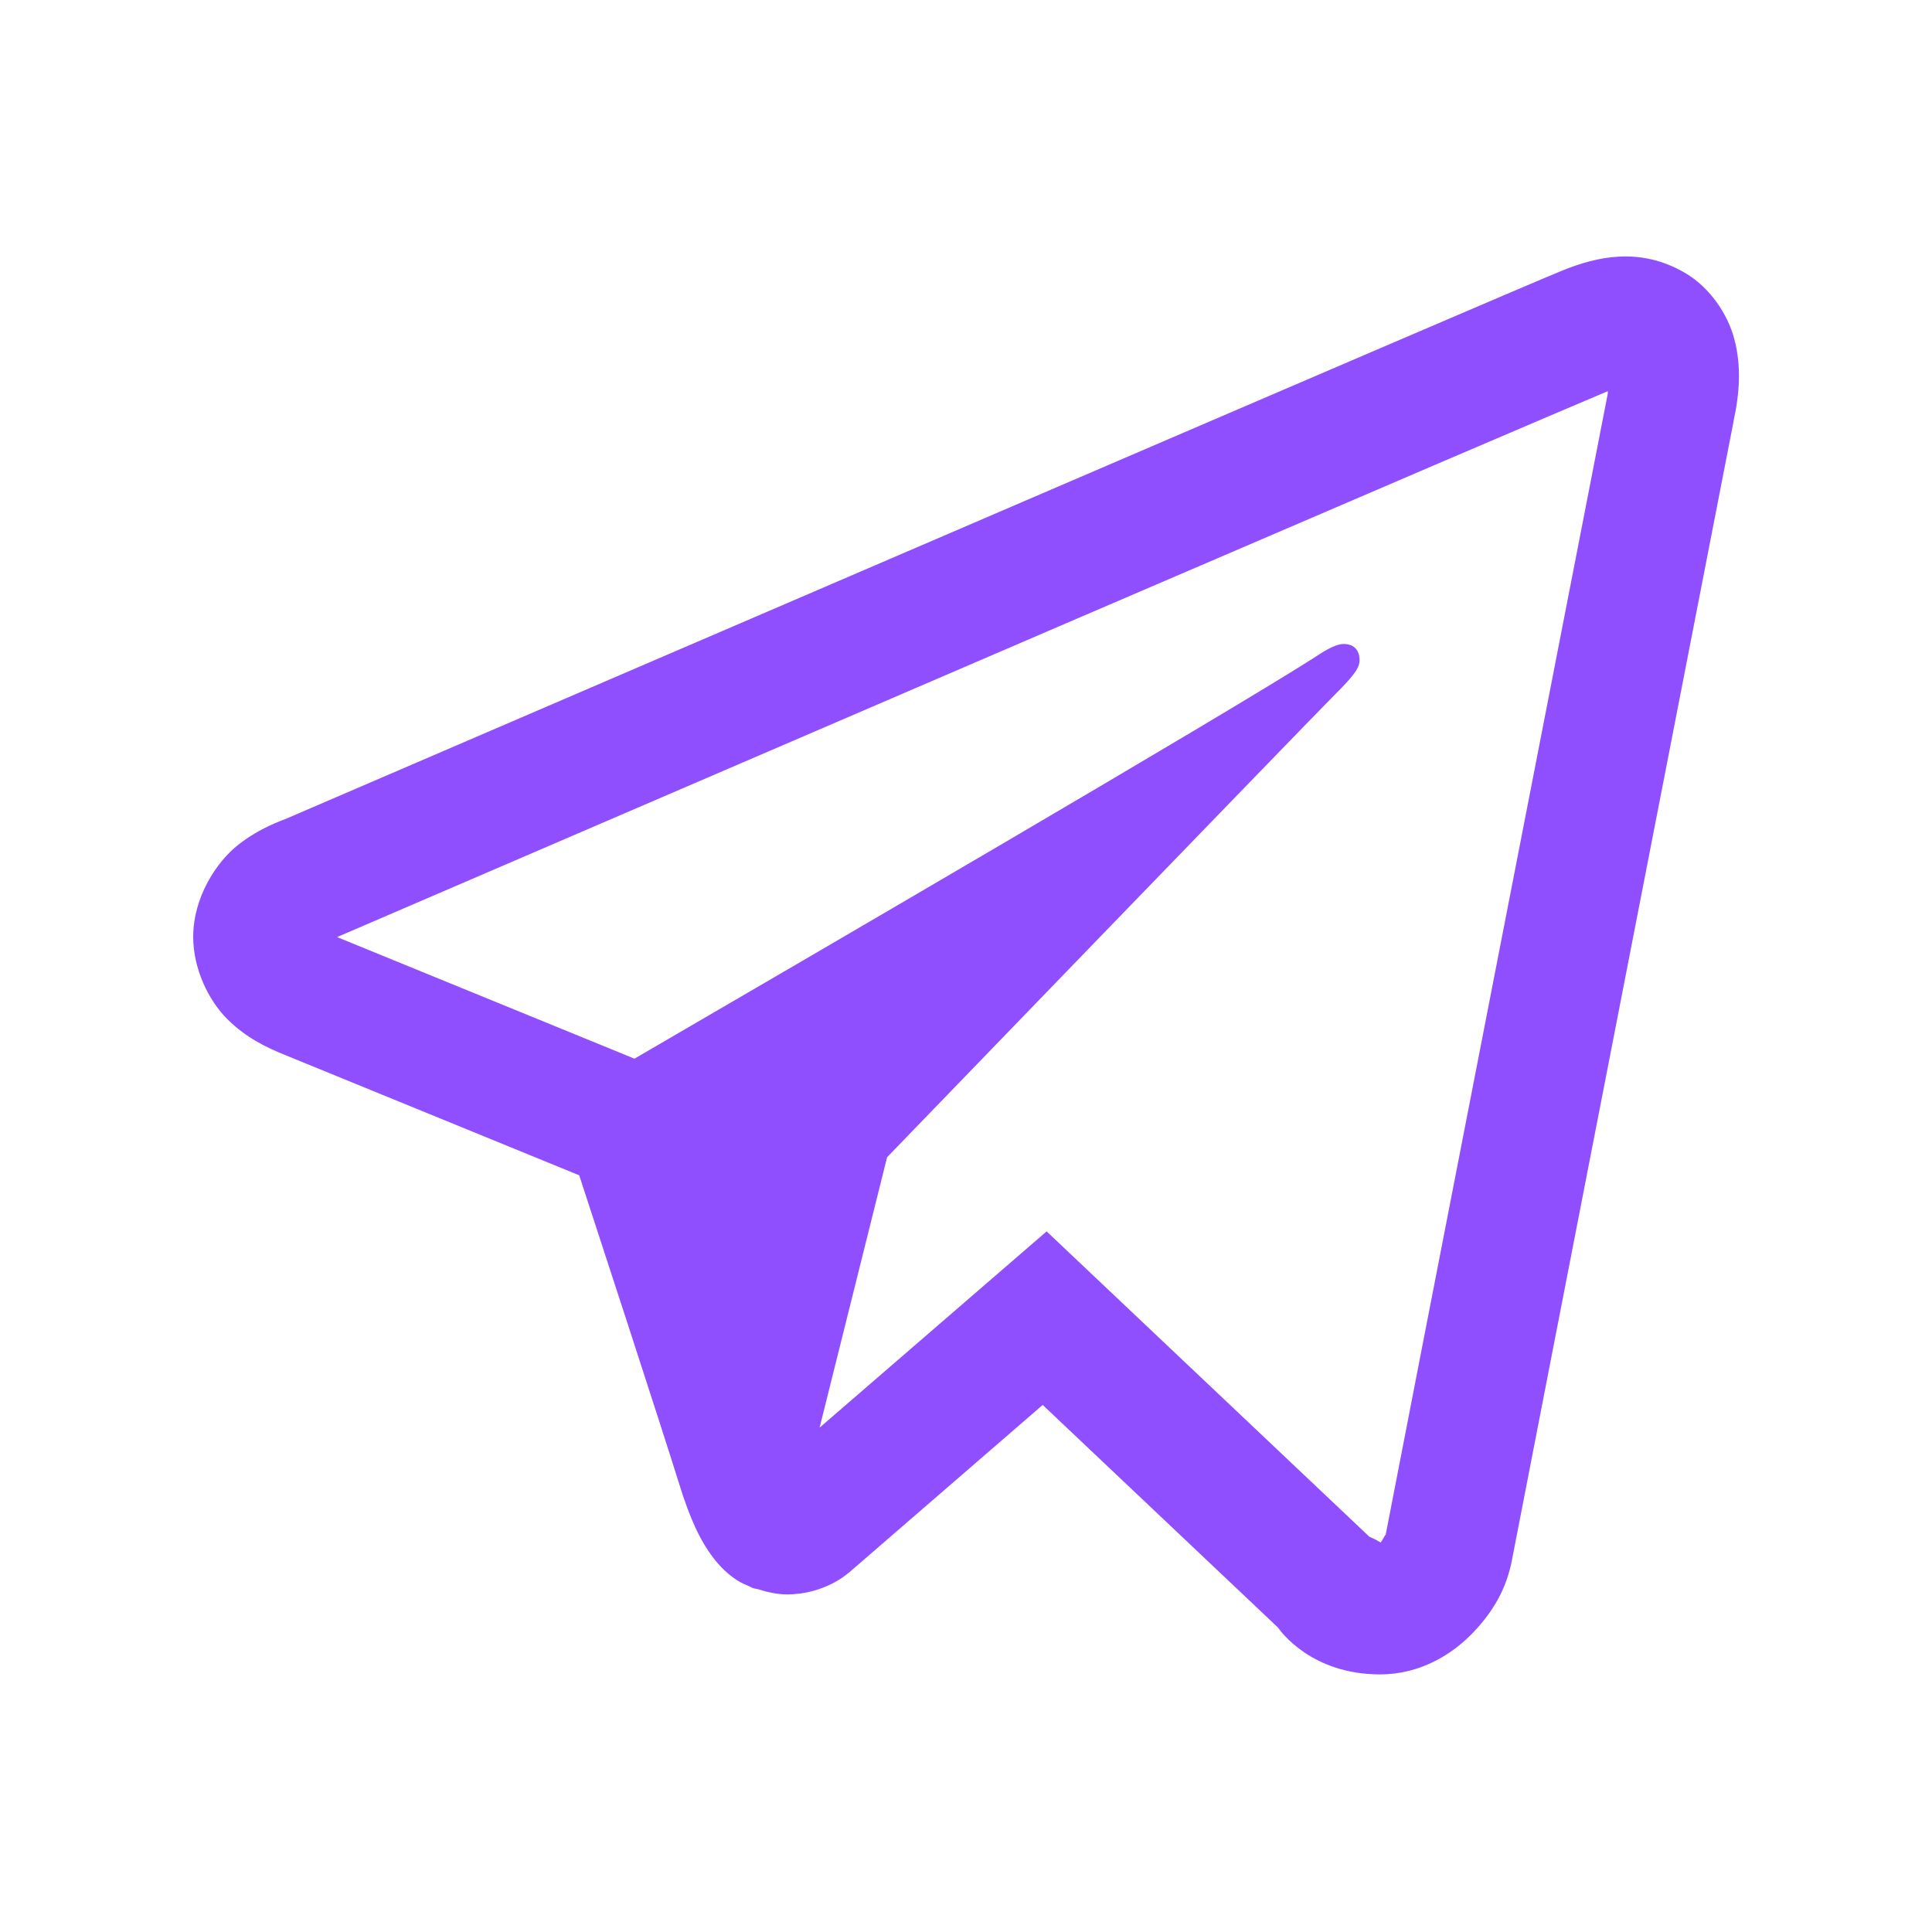 <svg width="30" height="30" viewBox="0 0 30 30" fill="none" xmlns="http://www.w3.org/2000/svg">
<path d="M25.154 3.984C24.829 3.999 24.526 4.093 24.26 4.201C24.01 4.302 23.056 4.711 21.553 5.355C20.048 6.001 18.056 6.856 15.932 7.77C11.682 9.597 6.904 11.654 4.457 12.707C4.365 12.747 4.044 12.849 3.703 13.115C3.362 13.381 3 13.933 3 14.547C3 15.042 3.236 15.534 3.533 15.828C3.83 16.122 4.145 16.267 4.414 16.377C5.391 16.776 8.422 18.016 8.994 18.25C9.196 18.867 10.293 22.223 10.547 23.045C10.715 23.588 10.874 23.927 11.082 24.197C11.186 24.332 11.307 24.45 11.453 24.543C11.512 24.58 11.576 24.608 11.641 24.635L11.645 24.637C11.659 24.643 11.672 24.653 11.688 24.658C11.716 24.668 11.735 24.669 11.773 24.678C11.926 24.727 12.079 24.758 12.217 24.758C12.802 24.758 13.16 24.436 13.16 24.436L13.182 24.42L16.191 21.816L19.842 25.27C19.893 25.342 20.372 26 21.43 26C22.057 26 22.555 25.685 22.875 25.35C23.195 25.014 23.394 24.662 23.479 24.219V24.217C23.558 23.798 26.922 6.527 26.922 6.527L26.916 6.551C27.015 6.101 27.04 5.683 26.932 5.27C26.823 4.856 26.537 4.461 26.182 4.248C25.827 4.035 25.479 3.97 25.154 3.984ZM24.967 6.074C24.962 6.103 24.97 6.089 24.963 6.123L24.961 6.135L24.959 6.146C24.959 6.146 21.637 23.196 21.514 23.846C21.523 23.797 21.482 23.894 21.439 23.953C21.38 23.912 21.258 23.859 21.258 23.859L21.238 23.838L16.252 19.121L12.727 22.168L13.775 17.969C13.775 17.969 20.332 11.182 20.727 10.787C21.045 10.471 21.111 10.361 21.111 10.252C21.111 10.106 21.035 10 20.865 10C20.712 10 20.506 10.149 20.396 10.219C18.963 11.132 12.672 14.799 9.852 16.439C9.403 16.256 6.29 14.982 5.234 14.551C5.242 14.547 5.24 14.549 5.248 14.545C7.696 13.492 12.472 11.435 16.721 9.607C18.845 8.694 20.839 7.838 22.342 7.193C23.822 6.559 24.85 6.122 24.967 6.074Z" fill="#904FFF"/>
</svg>
